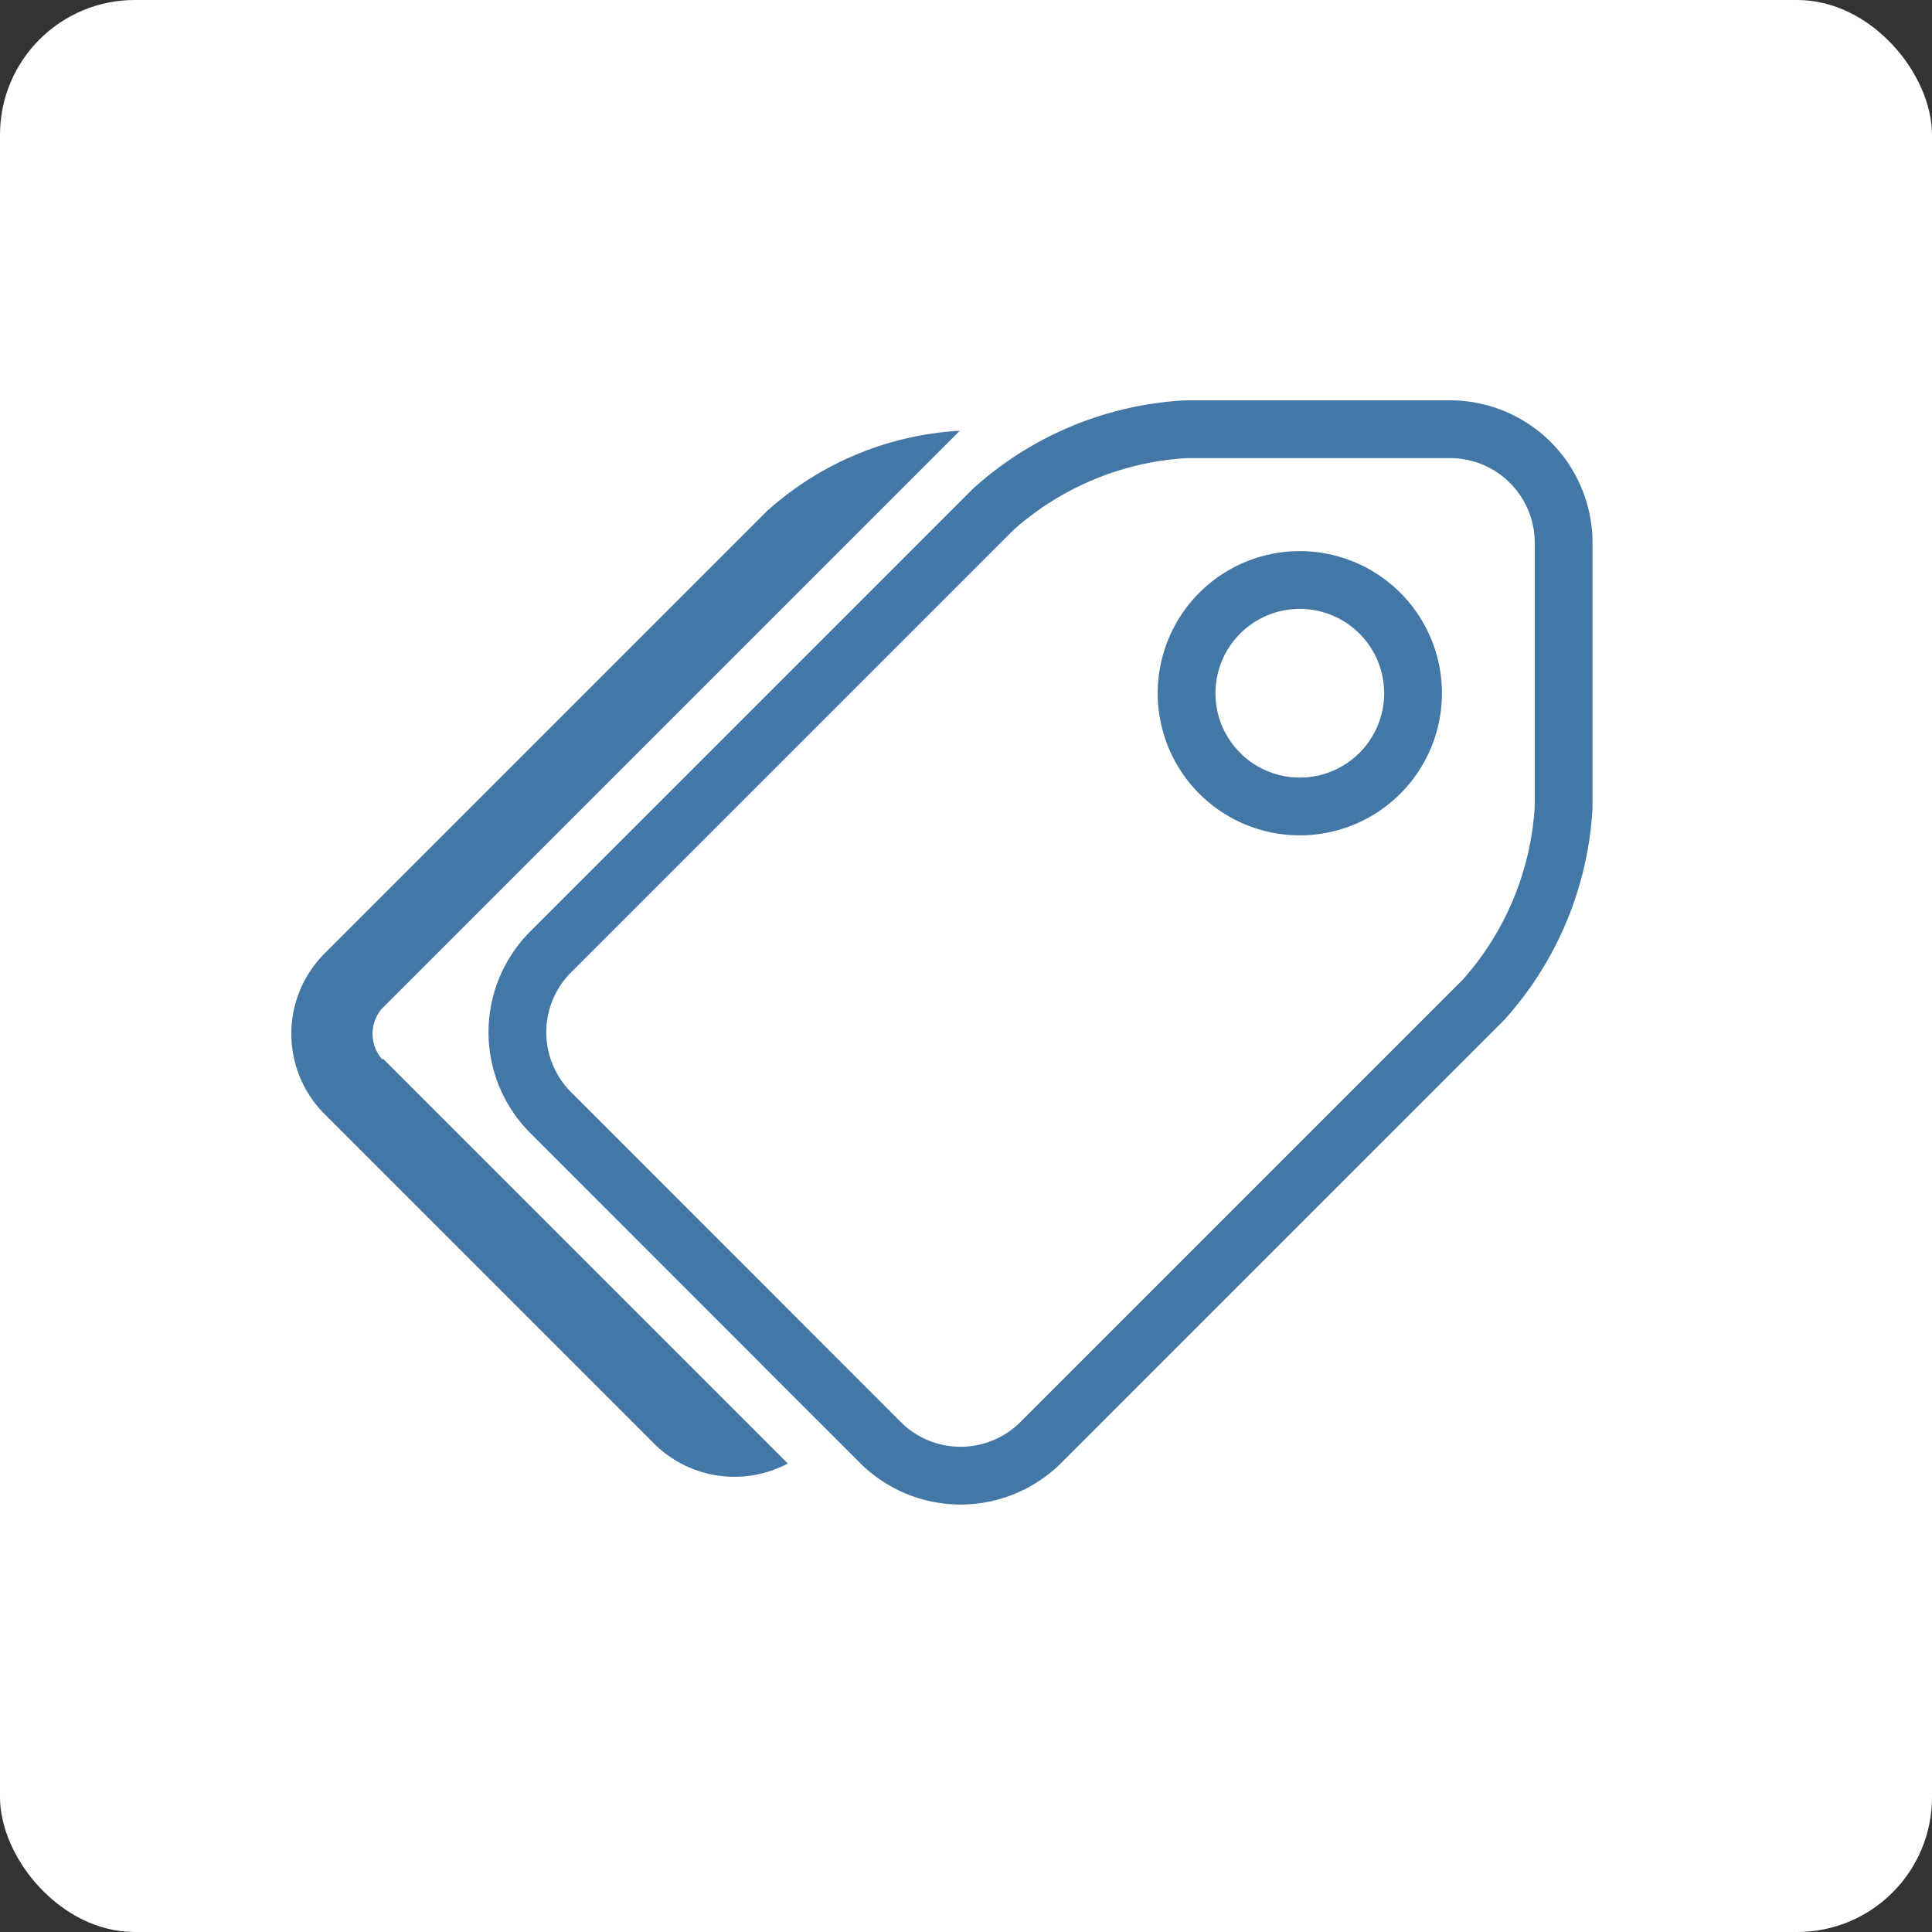 <svg id="Layer_1" data-name="Layer 1" xmlns="http://www.w3.org/2000/svg" viewBox="0 0 100.33 100.33"><rect x="0" y="0" width="100.33" height="100.33" fill="#333333" stroke="none"/><defs><style>.cls-1{fill:#fff;}.cls-2{fill:none;stroke:#4377a6;stroke-miterlimit:10;stroke-width:3px;}.cls-3{fill:#4377a6;}</style></defs><title>dpidirect-pricing</title><rect class="cls-1" width="100.33" height="100.33" rx="7" ry="7"/><path class="cls-2" d="M322.34,366.29H308.58a16.35,16.35,0,0,0-10,4.16l-23,23a5.9,5.9,0,0,0,0,8.31l17.15,17.16a5.9,5.9,0,0,0,8.31,0l23-23a16.36,16.36,0,0,0,4.16-10V372.17A5.9,5.9,0,0,0,322.34,366.29Z" transform="translate(-247 -344)"/><path class="cls-2" d="M314.5,385.88a5.88,5.88,0,1,1,5.88-5.88,5.88,5.88,0,0,1-5.88,5.88h0Z" transform="translate(-247 -344)"/><path class="cls-3" d="M266.91,399l21,21a5.91,5.91,0,0,1-6.91-1l-17.16-17.16a5.9,5.9,0,0,1,0-8.31l23-23a16.34,16.34,0,0,1,10-4.16l-30,30a2,2,0,0,0,0,2.63Z" transform="translate(-247 -344)"/></svg>